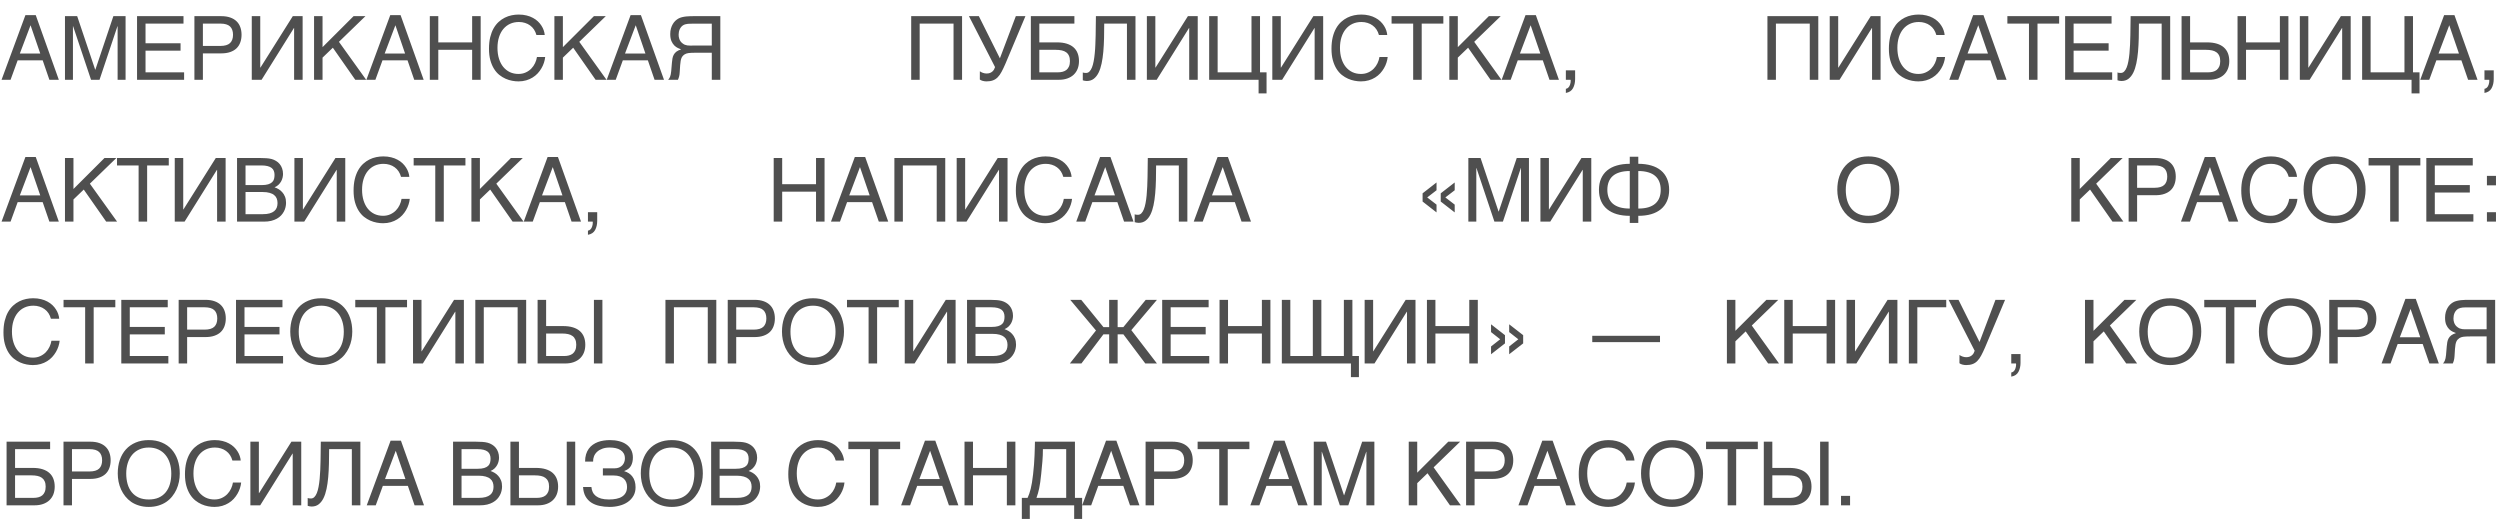 <?xml version="1.0" encoding="UTF-8"?> <svg xmlns="http://www.w3.org/2000/svg" width="282" height="59" viewBox="0 0 282 59" fill="none"> <path d="M4.541 6.041L3.447 2.848L2.236 6.041H4.541ZM0.176 9L2.866 1.71H4.033L6.636 9H5.571L4.814 6.803H1.992L1.191 9H0.176ZM7.329 1.822H8.706L10.738 7.862H10.757L12.788 1.822H14.165V9H13.267V2.96H13.247L11.226 9H10.269L8.247 2.96H8.228V9H7.329V1.822ZM15.459 1.822H20.699V2.662H16.416V4.879H20.367V5.719H16.416V8.16H20.767V9H15.459V1.822ZM24.849 5.182C25.357 5.182 25.723 5.074 25.948 4.859C26.172 4.645 26.285 4.332 26.285 3.922C26.285 3.512 26.172 3.199 25.948 2.984C25.723 2.77 25.357 2.662 24.849 2.662H22.886V5.182H24.849ZM21.929 1.822H24.947C25.341 1.822 25.681 1.873 25.967 1.974C26.257 2.075 26.496 2.218 26.685 2.403C26.874 2.586 27.014 2.805 27.105 3.062C27.2 3.32 27.247 3.606 27.247 3.922C27.247 4.238 27.2 4.524 27.105 4.781C27.014 5.038 26.874 5.26 26.685 5.445C26.496 5.628 26.257 5.769 25.967 5.87C25.681 5.971 25.341 6.021 24.947 6.021H22.886V9H21.929V1.822ZM28.399 1.822H29.356V7.628H29.376L33.028 1.822H34.136V9H33.175V3.16H33.155L29.508 9H28.399V1.822ZM35.426 1.822H36.383V5.318L39.884 1.822H41.222L38.233 4.718L41.305 9H40.074L37.545 5.382L36.383 6.5V9H35.426V1.822ZM45.694 6.041L44.601 2.848L43.39 6.041H45.694ZM41.329 9L44.02 1.71H45.187L47.789 9H46.725L45.968 6.803H43.146L42.345 9H41.329ZM48.483 1.822H49.44V4.781H53.258V1.822H54.22V9H53.258V5.621H49.44V9H48.483V1.822ZM56.115 5.401C56.115 5.851 56.172 6.257 56.286 6.622C56.4 6.983 56.559 7.291 56.764 7.545C56.973 7.799 57.222 7.996 57.511 8.136C57.804 8.272 58.127 8.341 58.478 8.341C58.784 8.341 59.058 8.285 59.298 8.175C59.543 8.064 59.752 7.919 59.928 7.74C60.104 7.558 60.246 7.353 60.353 7.125C60.461 6.897 60.532 6.666 60.568 6.432H61.496C61.476 6.64 61.431 6.853 61.359 7.071C61.291 7.286 61.196 7.496 61.076 7.701C60.959 7.903 60.817 8.095 60.651 8.277C60.485 8.456 60.293 8.613 60.075 8.746C59.86 8.88 59.619 8.985 59.352 9.063C59.085 9.142 58.794 9.181 58.478 9.181C58.26 9.181 58.026 9.158 57.775 9.112C57.528 9.067 57.28 8.99 57.033 8.883C56.789 8.775 56.553 8.632 56.325 8.453C56.1 8.271 55.902 8.043 55.729 7.77C55.557 7.496 55.418 7.174 55.314 6.803C55.21 6.428 55.158 5.994 55.158 5.499C55.158 5.014 55.203 4.581 55.294 4.2C55.389 3.819 55.516 3.487 55.675 3.204C55.838 2.918 56.027 2.675 56.242 2.477C56.46 2.278 56.693 2.117 56.94 1.993C57.187 1.869 57.445 1.78 57.712 1.725C57.978 1.669 58.244 1.642 58.507 1.642C58.833 1.642 59.129 1.676 59.396 1.744C59.666 1.809 59.907 1.9 60.119 2.018C60.334 2.132 60.521 2.265 60.68 2.418C60.84 2.571 60.973 2.734 61.081 2.906C61.191 3.076 61.276 3.25 61.335 3.429C61.396 3.608 61.434 3.782 61.447 3.951H60.509C60.447 3.72 60.356 3.513 60.236 3.331C60.115 3.149 59.969 2.996 59.797 2.872C59.627 2.745 59.435 2.649 59.22 2.584C59.009 2.516 58.781 2.481 58.537 2.481C58.169 2.481 57.835 2.55 57.536 2.687C57.239 2.823 56.986 3.019 56.774 3.272C56.562 3.526 56.4 3.834 56.286 4.195C56.172 4.553 56.115 4.955 56.115 5.401ZM62.536 1.822H63.493V5.318L66.994 1.822H68.332L65.344 4.718L68.415 9H67.184L64.655 5.382L63.493 6.5V9H62.536V1.822ZM72.805 6.041L71.711 2.848L70.5 6.041H72.805ZM68.439 9L71.13 1.71H72.297L74.899 9H73.835L73.078 6.803H70.256L69.455 9H68.439ZM81.252 9H80.29V5.948H78.503C78.305 5.948 78.137 5.952 78 5.958C77.867 5.961 77.751 5.971 77.653 5.987C77.559 6 77.478 6.02 77.409 6.046C77.344 6.069 77.281 6.1 77.219 6.139C77.144 6.188 77.079 6.243 77.024 6.305C76.968 6.363 76.919 6.438 76.877 6.529C76.838 6.62 76.805 6.733 76.779 6.866C76.754 7 76.734 7.164 76.721 7.359L76.672 8.141C76.666 8.235 76.657 8.321 76.648 8.399C76.638 8.474 76.625 8.544 76.609 8.609C76.592 8.674 76.573 8.74 76.55 8.805C76.531 8.867 76.504 8.932 76.472 9H75.368C75.407 8.958 75.445 8.91 75.481 8.858C75.516 8.806 75.549 8.744 75.578 8.673C75.608 8.598 75.634 8.51 75.656 8.409C75.679 8.308 75.697 8.188 75.71 8.048L75.793 7.071C75.806 6.909 75.826 6.752 75.852 6.603C75.878 6.453 75.925 6.313 75.993 6.183C76.062 6.052 76.161 5.935 76.291 5.831C76.425 5.727 76.605 5.641 76.833 5.572C76.729 5.533 76.607 5.481 76.467 5.416C76.327 5.351 76.192 5.255 76.062 5.128C75.935 5.001 75.826 4.835 75.735 4.63C75.647 4.422 75.603 4.158 75.603 3.839C75.603 3.611 75.629 3.404 75.681 3.219C75.733 3.033 75.801 2.869 75.886 2.726C75.971 2.579 76.067 2.455 76.174 2.354C76.285 2.25 76.397 2.166 76.511 2.101C76.631 2.032 76.77 1.979 76.926 1.939C77.085 1.9 77.247 1.873 77.409 1.856C77.572 1.84 77.728 1.83 77.878 1.827C78.031 1.824 78.165 1.822 78.278 1.822H81.252V9ZM80.29 2.672H78.093C78.008 2.672 77.922 2.674 77.834 2.677C77.746 2.677 77.658 2.682 77.57 2.691C77.483 2.701 77.398 2.717 77.317 2.74C77.235 2.76 77.16 2.789 77.092 2.828C76.994 2.883 76.911 2.952 76.843 3.033C76.775 3.115 76.718 3.204 76.672 3.302C76.63 3.399 76.599 3.5 76.579 3.604C76.56 3.709 76.55 3.811 76.55 3.912C76.55 3.98 76.555 4.057 76.565 4.142C76.574 4.223 76.596 4.309 76.628 4.4C76.661 4.488 76.706 4.576 76.765 4.664C76.823 4.749 76.902 4.827 76.999 4.898C77.084 4.964 77.168 5.014 77.253 5.05C77.341 5.082 77.434 5.107 77.531 5.123C77.629 5.136 77.733 5.143 77.844 5.143C77.958 5.143 78.083 5.141 78.22 5.138H80.29V2.672ZM102.783 1.822H108.521V9H107.559V2.662H103.74V9H102.783V1.822ZM110.528 8.038C110.564 8.067 110.611 8.098 110.669 8.131C110.728 8.16 110.791 8.188 110.86 8.214C110.928 8.237 110.998 8.256 111.07 8.272C111.145 8.285 111.216 8.292 111.285 8.292C111.431 8.292 111.556 8.272 111.661 8.233C111.768 8.191 111.859 8.137 111.934 8.072C112.012 8.004 112.076 7.927 112.124 7.843C112.173 7.755 112.212 7.664 112.242 7.569L109.297 1.822H110.415L112.788 6.578L114.585 1.822H115.669L113.413 7.188C113.257 7.547 113.111 7.853 112.974 8.106C112.841 8.357 112.694 8.562 112.535 8.722C112.378 8.881 112.199 8.997 111.997 9.068C111.799 9.143 111.558 9.181 111.275 9.181C111.128 9.181 110.985 9.161 110.845 9.122C110.705 9.083 110.598 9.033 110.523 8.971L110.528 8.038ZM116.28 1.822H121.192V2.662H117.237V4.781H119.239C119.659 4.781 120.023 4.83 120.333 4.928C120.642 5.025 120.899 5.165 121.104 5.348C121.309 5.53 121.461 5.751 121.558 6.012C121.659 6.272 121.71 6.565 121.71 6.891C121.71 7.21 121.659 7.499 121.558 7.76C121.457 8.017 121.309 8.238 121.114 8.424C120.922 8.606 120.684 8.748 120.401 8.849C120.121 8.95 119.8 9 119.439 9H116.28V1.822ZM117.237 8.16H119.312C119.507 8.16 119.688 8.139 119.854 8.097C120.023 8.054 120.17 7.984 120.294 7.887C120.417 7.786 120.513 7.656 120.582 7.496C120.653 7.333 120.689 7.132 120.689 6.891C120.689 6.653 120.652 6.453 120.577 6.29C120.505 6.127 120.401 5.997 120.264 5.899C120.128 5.798 119.962 5.727 119.766 5.685C119.571 5.642 119.35 5.621 119.102 5.621H117.237V8.16ZM127.12 2.662H124.556C124.556 3.219 124.55 3.766 124.537 4.303C124.524 4.84 124.496 5.349 124.454 5.831C124.412 6.31 124.348 6.751 124.263 7.154C124.179 7.558 124.063 7.908 123.917 8.204C123.77 8.497 123.588 8.727 123.37 8.893C123.155 9.055 122.893 9.137 122.584 9.137C122.489 9.137 122.41 9.129 122.345 9.112C122.283 9.096 122.214 9.078 122.139 9.059V8.17C122.175 8.186 122.219 8.201 122.271 8.214C122.327 8.224 122.405 8.229 122.506 8.229C122.655 8.229 122.784 8.175 122.891 8.067C123.002 7.957 123.096 7.804 123.175 7.608C123.253 7.413 123.316 7.182 123.365 6.915C123.417 6.645 123.458 6.352 123.487 6.036C123.52 5.72 123.542 5.387 123.555 5.035C123.572 4.684 123.583 4.327 123.59 3.966C123.599 3.601 123.604 3.238 123.604 2.877C123.608 2.512 123.612 2.161 123.619 1.822H128.082V9H127.12V2.662ZM129.366 1.822H130.323V7.628H130.343L133.995 1.822H135.104V9H134.142V3.16H134.122L130.475 9H129.366V1.822ZM136.393 1.822H137.35V8.16H141.168V1.822H142.13V8.16H142.867V10.538H141.969V9H136.393V1.822ZM143.517 1.822H144.474V7.628H144.494L148.146 1.822H149.254V9H148.292V3.16H148.273L144.625 9H143.517V1.822ZM151.149 5.401C151.149 5.851 151.206 6.257 151.32 6.622C151.434 6.983 151.593 7.291 151.798 7.545C152.007 7.799 152.256 7.996 152.546 8.136C152.838 8.272 153.161 8.341 153.512 8.341C153.818 8.341 154.092 8.285 154.333 8.175C154.577 8.064 154.787 7.919 154.962 7.74C155.138 7.558 155.28 7.353 155.387 7.125C155.495 6.897 155.566 6.666 155.602 6.432H156.53C156.51 6.64 156.465 6.853 156.393 7.071C156.325 7.286 156.23 7.496 156.11 7.701C155.993 7.903 155.851 8.095 155.685 8.277C155.519 8.456 155.327 8.613 155.109 8.746C154.894 8.88 154.653 8.985 154.386 9.063C154.119 9.142 153.828 9.181 153.512 9.181C153.294 9.181 153.06 9.158 152.809 9.112C152.562 9.067 152.314 8.99 152.067 8.883C151.823 8.775 151.587 8.632 151.359 8.453C151.134 8.271 150.936 8.043 150.763 7.77C150.591 7.496 150.452 7.174 150.348 6.803C150.244 6.428 150.192 5.994 150.192 5.499C150.192 5.014 150.238 4.581 150.329 4.2C150.423 3.819 150.55 3.487 150.71 3.204C150.872 2.918 151.061 2.675 151.276 2.477C151.494 2.278 151.727 2.117 151.974 1.993C152.222 1.869 152.479 1.78 152.746 1.725C153.013 1.669 153.278 1.642 153.542 1.642C153.867 1.642 154.163 1.676 154.43 1.744C154.7 1.809 154.941 1.9 155.153 2.018C155.368 2.132 155.555 2.265 155.714 2.418C155.874 2.571 156.007 2.734 156.115 2.906C156.226 3.076 156.31 3.25 156.369 3.429C156.431 3.608 156.468 3.782 156.481 3.951H155.544C155.482 3.72 155.391 3.513 155.27 3.331C155.15 3.149 155.003 2.996 154.831 2.872C154.661 2.745 154.469 2.649 154.254 2.584C154.043 2.516 153.815 2.481 153.571 2.481C153.203 2.481 152.869 2.55 152.57 2.687C152.274 2.823 152.02 3.019 151.808 3.272C151.597 3.526 151.434 3.834 151.32 4.195C151.206 4.553 151.149 4.955 151.149 5.401ZM156.97 1.822H162.809V2.662H160.368V9H159.406V2.662H156.97V1.822ZM163.483 1.822H164.44V5.318L167.941 1.822H169.279L166.291 4.718L169.362 9H168.132L165.603 5.382L164.44 6.5V9H163.483V1.822ZM173.752 6.041L172.658 2.848L171.447 6.041H173.752ZM169.387 9L172.077 1.71H173.244L175.847 9H174.782L174.026 6.803H171.203L170.403 9H169.387ZM176.628 10.021C176.853 9.981 177.011 9.824 177.102 9.547C177.151 9.4 177.175 9.259 177.175 9.122C177.175 9.099 177.174 9.078 177.17 9.059C177.17 9.042 177.167 9.023 177.161 9H176.628V7.936H177.673V8.922C177.673 9.309 177.595 9.649 177.439 9.942C177.283 10.235 177.012 10.416 176.628 10.484V10.021ZM199.366 1.822H205.103V9H204.141V2.662H200.323V9H199.366V1.822ZM206.392 1.822H207.349V7.628H207.369L211.021 1.822H212.13V9H211.168V3.16H211.148L207.501 9H206.392V1.822ZM214.024 5.401C214.024 5.851 214.081 6.257 214.195 6.622C214.309 6.983 214.469 7.291 214.674 7.545C214.882 7.799 215.131 7.996 215.421 8.136C215.714 8.272 216.036 8.341 216.387 8.341C216.693 8.341 216.967 8.285 217.208 8.175C217.452 8.064 217.662 7.919 217.838 7.74C218.013 7.558 218.155 7.353 218.262 7.125C218.37 6.897 218.442 6.666 218.477 6.432H219.405C219.386 6.64 219.34 6.853 219.268 7.071C219.2 7.286 219.106 7.496 218.985 7.701C218.868 7.903 218.726 8.095 218.56 8.277C218.394 8.456 218.202 8.613 217.984 8.746C217.769 8.88 217.528 8.985 217.262 9.063C216.995 9.142 216.703 9.181 216.387 9.181C216.169 9.181 215.935 9.158 215.684 9.112C215.437 9.067 215.19 8.99 214.942 8.883C214.698 8.775 214.462 8.632 214.234 8.453C214.01 8.271 213.811 8.043 213.638 7.77C213.466 7.496 213.328 7.174 213.223 6.803C213.119 6.428 213.067 5.994 213.067 5.499C213.067 5.014 213.113 4.581 213.204 4.2C213.298 3.819 213.425 3.487 213.585 3.204C213.748 2.918 213.936 2.675 214.151 2.477C214.369 2.278 214.602 2.117 214.849 1.993C215.097 1.869 215.354 1.78 215.621 1.725C215.888 1.669 216.153 1.642 216.417 1.642C216.742 1.642 217.039 1.676 217.305 1.744C217.576 1.809 217.817 1.9 218.028 2.018C218.243 2.132 218.43 2.265 218.59 2.418C218.749 2.571 218.883 2.734 218.99 2.906C219.101 3.076 219.185 3.25 219.244 3.429C219.306 3.608 219.343 3.782 219.356 3.951H218.419C218.357 3.72 218.266 3.513 218.145 3.331C218.025 3.149 217.878 2.996 217.706 2.872C217.537 2.745 217.345 2.649 217.13 2.584C216.918 2.516 216.69 2.481 216.446 2.481C216.078 2.481 215.745 2.55 215.445 2.687C215.149 2.823 214.895 3.019 214.683 3.272C214.472 3.526 214.309 3.834 214.195 4.195C214.081 4.553 214.024 4.955 214.024 5.401ZM224.244 6.041L223.15 2.848L221.939 6.041H224.244ZM219.879 9L222.569 1.71H223.736L226.339 9H225.274L224.518 6.803H221.695L220.895 9H219.879ZM226.432 1.822H232.272V2.662H229.83V9H228.868V2.662H226.432V1.822ZM232.946 1.822H238.185V2.662H233.903V4.879H237.853V5.719H233.903V8.16H238.253V9H232.946V1.822ZM243.835 2.662H241.271C241.271 3.219 241.265 3.766 241.252 4.303C241.239 4.84 241.211 5.349 241.169 5.831C241.126 6.31 241.063 6.751 240.978 7.154C240.893 7.558 240.778 7.908 240.631 8.204C240.485 8.497 240.303 8.727 240.085 8.893C239.87 9.055 239.608 9.137 239.298 9.137C239.204 9.137 239.124 9.129 239.059 9.112C238.997 9.096 238.929 9.078 238.854 9.059V8.17C238.89 8.186 238.934 8.201 238.986 8.214C239.041 8.224 239.119 8.229 239.22 8.229C239.37 8.229 239.499 8.175 239.606 8.067C239.717 7.957 239.811 7.804 239.889 7.608C239.967 7.413 240.031 7.182 240.08 6.915C240.132 6.645 240.172 6.352 240.202 6.036C240.234 5.72 240.257 5.387 240.27 5.035C240.286 4.684 240.298 4.327 240.304 3.966C240.314 3.601 240.319 3.238 240.319 2.877C240.322 2.512 240.327 2.161 240.334 1.822H244.796V9H243.835V2.662ZM246.081 1.822H247.043V4.781H248.952C249.382 4.781 249.754 4.83 250.07 4.928C250.386 5.025 250.646 5.165 250.851 5.348C251.056 5.53 251.209 5.751 251.31 6.012C251.411 6.272 251.462 6.565 251.462 6.891C251.462 7.21 251.411 7.499 251.31 7.76C251.209 8.017 251.061 8.238 250.866 8.424C250.674 8.606 250.436 8.748 250.153 8.849C249.873 8.95 249.553 9 249.191 9H246.081V1.822ZM249.064 8.16C249.26 8.16 249.44 8.139 249.606 8.097C249.776 8.054 249.922 7.984 250.046 7.887C250.169 7.786 250.265 7.656 250.334 7.496C250.405 7.333 250.441 7.132 250.441 6.891C250.441 6.653 250.404 6.453 250.329 6.29C250.257 6.127 250.153 5.997 250.016 5.899C249.88 5.798 249.714 5.727 249.518 5.685C249.323 5.642 249.102 5.621 248.854 5.621H247.043V8.16H249.064ZM252.395 1.822H253.352V4.781H257.17V1.822H258.132V9H257.17V5.621H253.352V9H252.395V1.822ZM259.421 1.822H260.378V7.628H260.398L264.05 1.822H265.158V9H264.196V3.16H264.177L260.529 9H259.421V1.822ZM266.448 1.822H267.405V8.16H271.223V1.822H272.185V8.16H272.922V10.538H272.024V9H266.448V1.822ZM277.371 6.041L276.277 2.848L275.066 6.041H277.371ZM273.005 9L275.696 1.71H276.863L279.465 9H278.401L277.644 6.803H274.822L274.021 9H273.005ZM280.247 10.021C280.471 9.981 280.629 9.824 280.721 9.547C280.769 9.4 280.794 9.259 280.794 9.122C280.794 9.099 280.792 9.078 280.789 9.059C280.789 9.042 280.786 9.023 280.779 9H280.247V7.936H281.292V8.922C281.292 9.309 281.214 9.649 281.057 9.942C280.901 10.235 280.631 10.416 280.247 10.484V10.021ZM4.541 22.041L3.447 18.848L2.236 22.041H4.541ZM0.176 25L2.866 17.71H4.033L6.636 25H5.571L4.814 22.803H1.992L1.191 25H0.176ZM7.329 17.822H8.286V21.318L11.787 17.822H13.125L10.137 20.718L13.208 25H11.978L9.448 21.382L8.286 22.5V25H7.329V17.822ZM13.199 17.822H19.038V18.662H16.597V25H15.635V18.662H13.199V17.822ZM19.712 17.822H20.669V23.628H20.689L24.341 17.822H25.45V25H24.488V19.16H24.468L20.821 25H19.712V17.822ZM26.739 17.822H29.307C29.591 17.822 29.838 17.83 30.05 17.847C30.261 17.86 30.46 17.891 30.645 17.939C30.821 17.988 30.985 18.06 31.139 18.154C31.295 18.245 31.431 18.363 31.549 18.506C31.666 18.646 31.757 18.81 31.822 18.999C31.89 19.185 31.925 19.395 31.925 19.629C31.925 19.753 31.908 19.886 31.876 20.029C31.843 20.172 31.79 20.314 31.715 20.454C31.64 20.591 31.541 20.719 31.417 20.84C31.296 20.957 31.147 21.053 30.968 21.128C31.114 21.177 31.264 21.245 31.417 21.333C31.57 21.421 31.708 21.535 31.832 21.675C31.959 21.811 32.063 21.979 32.144 22.178C32.226 22.373 32.266 22.607 32.266 22.881C32.266 23.037 32.247 23.2 32.208 23.369C32.172 23.535 32.112 23.696 32.027 23.852C31.946 24.009 31.84 24.157 31.71 24.297C31.58 24.437 31.422 24.559 31.236 24.663C31.051 24.767 30.836 24.85 30.592 24.912C30.351 24.971 30.076 25 29.766 25H26.739V17.822ZM29.625 24.16C29.937 24.16 30.199 24.131 30.411 24.072C30.626 24.01 30.798 23.926 30.928 23.818C31.062 23.708 31.158 23.576 31.217 23.423C31.275 23.27 31.305 23.099 31.305 22.91C31.305 22.721 31.275 22.55 31.217 22.398C31.158 22.244 31.062 22.114 30.928 22.007C30.798 21.896 30.626 21.811 30.411 21.753C30.199 21.691 29.937 21.66 29.625 21.66H27.696V24.16H29.625ZM29.488 20.879C29.804 20.879 30.058 20.85 30.25 20.791C30.445 20.729 30.595 20.648 30.699 20.547C30.806 20.443 30.878 20.321 30.914 20.181C30.95 20.041 30.968 19.891 30.968 19.731C30.968 19.562 30.942 19.412 30.89 19.282C30.841 19.149 30.758 19.037 30.64 18.945C30.523 18.854 30.37 18.784 30.181 18.735C29.993 18.686 29.762 18.662 29.488 18.662H27.696V20.879H29.488ZM33.209 17.822H34.166V23.628H34.185L37.838 17.822H38.946V25H37.984V19.16H37.965L34.317 25H33.209V17.822ZM40.841 21.401C40.841 21.851 40.898 22.258 41.012 22.622C41.126 22.983 41.285 23.291 41.49 23.545C41.699 23.799 41.948 23.996 42.237 24.136C42.531 24.273 42.853 24.341 43.204 24.341C43.51 24.341 43.784 24.285 44.025 24.175C44.269 24.064 44.479 23.919 44.654 23.74C44.83 23.558 44.972 23.353 45.079 23.125C45.187 22.897 45.258 22.666 45.294 22.432H46.222C46.202 22.64 46.157 22.853 46.085 23.071C46.017 23.286 45.922 23.496 45.802 23.701C45.685 23.903 45.543 24.095 45.377 24.277C45.211 24.456 45.019 24.613 44.801 24.746C44.586 24.88 44.345 24.985 44.078 25.064C43.811 25.142 43.52 25.181 43.204 25.181C42.986 25.181 42.752 25.158 42.501 25.112C42.254 25.067 42.006 24.99 41.759 24.883C41.515 24.775 41.279 24.632 41.051 24.453C40.826 24.271 40.628 24.043 40.455 23.77C40.283 23.496 40.144 23.174 40.04 22.803C39.936 22.428 39.884 21.994 39.884 21.499C39.884 21.014 39.93 20.581 40.021 20.2C40.115 19.819 40.242 19.487 40.402 19.204C40.564 18.918 40.753 18.675 40.968 18.477C41.186 18.278 41.419 18.117 41.666 17.993C41.914 17.869 42.171 17.78 42.438 17.725C42.705 17.669 42.97 17.642 43.234 17.642C43.559 17.642 43.855 17.676 44.122 17.744C44.392 17.809 44.633 17.9 44.845 18.018C45.06 18.131 45.247 18.265 45.406 18.418C45.566 18.571 45.699 18.734 45.807 18.906C45.917 19.076 46.002 19.25 46.061 19.429C46.123 19.608 46.16 19.782 46.173 19.951H45.236C45.174 19.72 45.083 19.513 44.962 19.331C44.842 19.149 44.695 18.996 44.523 18.872C44.353 18.745 44.161 18.649 43.947 18.584C43.735 18.516 43.507 18.481 43.263 18.481C42.895 18.481 42.561 18.55 42.262 18.686C41.966 18.823 41.712 19.019 41.5 19.273C41.289 19.526 41.126 19.834 41.012 20.195C40.898 20.553 40.841 20.955 40.841 21.401ZM46.661 17.822H52.501V18.662H50.06V25H49.098V18.662H46.661V17.822ZM53.175 17.822H54.132V21.318L57.633 17.822H58.971L55.983 20.718L59.054 25H57.824L55.294 21.382L54.132 22.5V25H53.175V17.822ZM63.444 22.041L62.35 18.848L61.139 22.041H63.444ZM59.079 25L61.769 17.71H62.936L65.539 25H64.474L63.718 22.803H60.895L60.094 25H59.079ZM66.32 26.02C66.545 25.981 66.703 25.824 66.794 25.547C66.843 25.4 66.867 25.259 66.867 25.122C66.867 25.099 66.866 25.078 66.862 25.059C66.862 25.042 66.859 25.023 66.853 25H66.32V23.936H67.365V24.922C67.365 25.309 67.287 25.649 67.131 25.942C66.975 26.235 66.704 26.416 66.32 26.484V26.02ZM87.273 17.822H88.23V20.781H92.048V17.822H93.01V25H92.048V21.621H88.23V25H87.273V17.822ZM98.098 22.041L97.005 18.848L95.794 22.041H98.098ZM93.733 25L96.424 17.71H97.591L100.193 25H99.129L98.372 22.803H95.55L94.749 25H93.733ZM100.887 17.822H106.624V25H105.662V18.662H101.844V25H100.887V17.822ZM107.913 17.822H108.87V23.628H108.89L112.542 17.822H113.651V25H112.689V19.16H112.669L109.022 25H107.913V17.822ZM115.545 21.401C115.545 21.851 115.602 22.258 115.716 22.622C115.83 22.983 115.99 23.291 116.195 23.545C116.403 23.799 116.652 23.996 116.942 24.136C117.235 24.273 117.557 24.341 117.909 24.341C118.215 24.341 118.488 24.285 118.729 24.175C118.973 24.064 119.183 23.919 119.359 23.74C119.535 23.558 119.676 23.353 119.784 23.125C119.891 22.897 119.963 22.666 119.998 22.432H120.926C120.907 22.64 120.861 22.853 120.789 23.071C120.721 23.286 120.627 23.496 120.506 23.701C120.389 23.903 120.247 24.095 120.081 24.277C119.915 24.456 119.723 24.613 119.505 24.746C119.29 24.88 119.05 24.985 118.783 25.064C118.516 25.142 118.224 25.181 117.909 25.181C117.691 25.181 117.456 25.158 117.205 25.112C116.958 25.067 116.711 24.99 116.463 24.883C116.219 24.775 115.983 24.632 115.755 24.453C115.531 24.271 115.332 24.043 115.16 23.77C114.987 23.496 114.849 23.174 114.745 22.803C114.64 22.428 114.588 21.994 114.588 21.499C114.588 21.014 114.634 20.581 114.725 20.2C114.819 19.819 114.946 19.487 115.106 19.204C115.269 18.918 115.457 18.675 115.672 18.477C115.89 18.278 116.123 18.117 116.371 17.993C116.618 17.869 116.875 17.78 117.142 17.725C117.409 17.669 117.674 17.642 117.938 17.642C118.263 17.642 118.56 17.676 118.827 17.744C119.097 17.809 119.338 17.9 119.549 18.018C119.764 18.131 119.951 18.265 120.111 18.418C120.27 18.571 120.404 18.734 120.511 18.906C120.622 19.076 120.706 19.25 120.765 19.429C120.827 19.608 120.864 19.782 120.877 19.951H119.94C119.878 19.72 119.787 19.513 119.666 19.331C119.546 19.149 119.399 18.996 119.227 18.872C119.058 18.745 118.866 18.649 118.651 18.584C118.439 18.516 118.211 18.481 117.967 18.481C117.599 18.481 117.266 18.55 116.966 18.686C116.67 18.823 116.416 19.019 116.204 19.273C115.993 19.526 115.83 19.834 115.716 20.195C115.602 20.553 115.545 20.955 115.545 21.401ZM125.765 22.041L124.671 18.848L123.461 22.041H125.765ZM121.4 25L124.09 17.71H125.257L127.86 25H126.796L126.039 22.803H123.216L122.416 25H121.4ZM132.972 18.662H130.409C130.409 19.219 130.402 19.766 130.389 20.303C130.376 20.84 130.349 21.349 130.306 21.831C130.264 22.31 130.201 22.751 130.116 23.154C130.031 23.558 129.916 23.908 129.769 24.204C129.623 24.497 129.441 24.727 129.222 24.893C129.008 25.055 128.746 25.137 128.436 25.137C128.342 25.137 128.262 25.129 128.197 25.112C128.135 25.096 128.067 25.078 127.992 25.059V24.17C128.028 24.186 128.072 24.201 128.124 24.214C128.179 24.224 128.257 24.229 128.358 24.229C128.508 24.229 128.637 24.175 128.744 24.067C128.855 23.957 128.949 23.804 129.027 23.608C129.105 23.413 129.169 23.182 129.218 22.915C129.27 22.645 129.31 22.352 129.34 22.036C129.372 21.72 129.395 21.387 129.408 21.035C129.424 20.684 129.436 20.327 129.442 19.966C129.452 19.601 129.457 19.238 129.457 18.877C129.46 18.512 129.465 18.161 129.471 17.822H133.934V25H132.972V18.662ZM139.018 22.041L137.924 18.848L136.713 22.041H139.018ZM134.652 25L137.343 17.71H138.51L141.112 25H140.048L139.291 22.803H136.469L135.668 25H134.652ZM162.514 21.807L164.091 20.581V21.46L163.037 22.27L164.091 23.081V23.96L162.514 22.734V21.807ZM160.468 21.807L162.041 20.581V21.46L160.991 22.27L162.041 23.081V23.96L160.468 22.734V21.807ZM165.63 17.822H167.007L169.038 23.862H169.057L171.089 17.822H172.466V25H171.567V18.96H171.548L169.526 25H168.569L166.548 18.96H166.528V25H165.63V17.822ZM173.76 17.822H174.717V23.628H174.736L178.389 17.822H179.497V25H178.535V19.16H178.516L174.868 25H173.76V17.822ZM187.329 21.411C187.329 21.079 187.279 20.783 187.178 20.523C187.077 20.259 186.922 20.036 186.714 19.854C186.509 19.671 186.247 19.533 185.928 19.439C185.609 19.341 185.233 19.292 184.8 19.292V23.525C185.233 23.525 185.609 23.478 185.928 23.384C186.247 23.286 186.509 23.148 186.714 22.969C186.922 22.787 187.077 22.565 187.178 22.305C187.279 22.041 187.329 21.743 187.329 21.411ZM183.838 24.346C183.298 24.346 182.813 24.284 182.383 24.16C181.953 24.033 181.589 23.846 181.289 23.599C180.99 23.351 180.76 23.045 180.601 22.681C180.441 22.313 180.362 21.89 180.362 21.411C180.362 20.933 180.441 20.511 180.601 20.146C180.76 19.779 180.99 19.471 181.289 19.224C181.589 18.976 181.953 18.791 182.383 18.667C182.813 18.54 183.298 18.477 183.838 18.477V17.676H184.8V18.477C185.34 18.477 185.825 18.54 186.255 18.667C186.685 18.791 187.049 18.976 187.349 19.224C187.648 19.471 187.878 19.779 188.037 20.146C188.2 20.511 188.281 20.933 188.281 21.411C188.281 21.89 188.2 22.313 188.037 22.681C187.878 23.045 187.648 23.351 187.349 23.599C187.049 23.846 186.685 24.033 186.255 24.16C185.825 24.284 185.34 24.346 184.8 24.346V25.146H183.838V24.346ZM181.309 21.411C181.309 21.743 181.359 22.041 181.46 22.305C181.561 22.565 181.714 22.787 181.919 22.969C182.127 23.148 182.39 23.286 182.705 23.384C183.024 23.478 183.402 23.525 183.838 23.525V19.292C183.402 19.292 183.024 19.341 182.705 19.439C182.39 19.533 182.127 19.671 181.919 19.854C181.714 20.036 181.561 20.259 181.46 20.523C181.359 20.783 181.309 21.079 181.309 21.411ZM214.244 21.411C214.244 21.72 214.213 22.03 214.151 22.339C214.089 22.645 213.995 22.938 213.868 23.218C213.741 23.494 213.582 23.753 213.389 23.994C213.201 24.232 212.976 24.44 212.716 24.619C212.455 24.795 212.161 24.932 211.832 25.029C211.506 25.13 211.145 25.181 210.748 25.181C210.351 25.181 209.988 25.13 209.659 25.029C209.33 24.932 209.036 24.795 208.775 24.619C208.518 24.44 208.293 24.232 208.101 23.994C207.909 23.753 207.75 23.494 207.623 23.218C207.496 22.938 207.401 22.645 207.34 22.339C207.278 22.03 207.247 21.72 207.247 21.411C207.247 20.855 207.325 20.345 207.481 19.883C207.641 19.421 207.87 19.023 208.17 18.691C208.469 18.359 208.835 18.102 209.268 17.92C209.701 17.734 210.194 17.642 210.748 17.642C211.298 17.642 211.79 17.734 212.222 17.92C212.659 18.102 213.025 18.359 213.321 18.691C213.621 19.023 213.848 19.421 214.005 19.883C214.164 20.345 214.244 20.855 214.244 21.411ZM213.287 21.411C213.287 20.985 213.23 20.592 213.116 20.234C213.002 19.873 212.836 19.564 212.618 19.307C212.403 19.046 212.138 18.844 211.822 18.701C211.506 18.555 211.148 18.481 210.748 18.481C210.344 18.481 209.985 18.555 209.669 18.701C209.353 18.844 209.086 19.046 208.868 19.307C208.653 19.564 208.489 19.873 208.375 20.234C208.261 20.592 208.204 20.985 208.204 21.411C208.204 21.847 208.256 22.246 208.36 22.607C208.464 22.965 208.622 23.273 208.834 23.53C209.045 23.787 209.309 23.988 209.625 24.131C209.944 24.271 210.318 24.341 210.748 24.341C211.174 24.341 211.547 24.271 211.866 24.131C212.185 23.988 212.449 23.787 212.657 23.53C212.869 23.273 213.026 22.965 213.131 22.607C213.235 22.246 213.287 21.847 213.287 21.411ZM233.639 17.822H234.596V21.318L238.097 17.822H239.435L236.447 20.718L239.518 25H238.287L235.758 21.382L234.596 22.5V25H233.639V17.822ZM243.029 21.182C243.537 21.182 243.903 21.074 244.128 20.859C244.352 20.645 244.464 20.332 244.464 19.922C244.464 19.512 244.352 19.199 244.128 18.984C243.903 18.77 243.537 18.662 243.029 18.662H241.066V21.182H243.029ZM240.109 17.822H243.127C243.52 17.822 243.861 17.873 244.147 17.974C244.437 18.075 244.676 18.218 244.865 18.403C245.054 18.586 245.194 18.805 245.285 19.062C245.379 19.32 245.426 19.606 245.426 19.922C245.426 20.238 245.379 20.524 245.285 20.781C245.194 21.038 245.054 21.26 244.865 21.445C244.676 21.628 244.437 21.769 244.147 21.87C243.861 21.971 243.52 22.021 243.127 22.021H241.066V25H240.109V17.822ZM250.378 22.041L249.284 18.848L248.073 22.041H250.378ZM246.012 25L248.703 17.71H249.87L252.472 25H251.408L250.651 22.803H247.829L247.028 25H246.012ZM253.771 21.401C253.771 21.851 253.828 22.258 253.942 22.622C254.056 22.983 254.216 23.291 254.421 23.545C254.629 23.799 254.878 23.996 255.168 24.136C255.461 24.273 255.783 24.341 256.135 24.341C256.441 24.341 256.714 24.285 256.955 24.175C257.199 24.064 257.409 23.919 257.585 23.74C257.761 23.558 257.902 23.353 258.01 23.125C258.117 22.897 258.189 22.666 258.225 22.432H259.152C259.133 22.64 259.087 22.853 259.016 23.071C258.947 23.286 258.853 23.496 258.732 23.701C258.615 23.903 258.474 24.095 258.308 24.277C258.142 24.456 257.95 24.613 257.731 24.746C257.517 24.88 257.276 24.985 257.009 25.064C256.742 25.142 256.451 25.181 256.135 25.181C255.917 25.181 255.682 25.158 255.432 25.112C255.184 25.067 254.937 24.99 254.689 24.883C254.445 24.775 254.209 24.632 253.981 24.453C253.757 24.271 253.558 24.043 253.386 23.77C253.213 23.496 253.075 23.174 252.971 22.803C252.867 22.428 252.814 21.994 252.814 21.499C252.814 21.014 252.86 20.581 252.951 20.2C253.046 19.819 253.173 19.487 253.332 19.204C253.495 18.918 253.684 18.675 253.898 18.477C254.117 18.278 254.349 18.117 254.597 17.993C254.844 17.869 255.101 17.78 255.368 17.725C255.635 17.669 255.9 17.642 256.164 17.642C256.49 17.642 256.786 17.676 257.053 17.744C257.323 17.809 257.564 17.9 257.775 18.018C257.99 18.131 258.177 18.265 258.337 18.418C258.496 18.571 258.63 18.734 258.737 18.906C258.848 19.076 258.933 19.25 258.991 19.429C259.053 19.608 259.09 19.782 259.104 19.951H258.166C258.104 19.72 258.013 19.513 257.893 19.331C257.772 19.149 257.626 18.996 257.453 18.872C257.284 18.745 257.092 18.649 256.877 18.584C256.665 18.516 256.438 18.481 256.193 18.481C255.826 18.481 255.492 18.55 255.192 18.686C254.896 18.823 254.642 19.019 254.431 19.273C254.219 19.526 254.056 19.834 253.942 20.195C253.828 20.553 253.771 20.955 253.771 21.401ZM266.838 21.411C266.838 21.72 266.807 22.03 266.745 22.339C266.683 22.645 266.589 22.938 266.462 23.218C266.335 23.494 266.176 23.753 265.984 23.994C265.795 24.232 265.57 24.44 265.31 24.619C265.049 24.795 264.755 24.932 264.426 25.029C264.1 25.13 263.739 25.181 263.342 25.181C262.945 25.181 262.582 25.13 262.253 25.029C261.924 24.932 261.63 24.795 261.369 24.619C261.112 24.44 260.888 24.232 260.695 23.994C260.503 23.753 260.344 23.494 260.217 23.218C260.09 22.938 259.996 22.645 259.934 22.339C259.872 22.03 259.841 21.72 259.841 21.411C259.841 20.855 259.919 20.345 260.075 19.883C260.235 19.421 260.464 19.023 260.764 18.691C261.063 18.359 261.43 18.102 261.862 17.92C262.295 17.734 262.789 17.642 263.342 17.642C263.892 17.642 264.384 17.734 264.817 17.92C265.253 18.102 265.619 18.359 265.915 18.691C266.215 19.023 266.443 19.421 266.599 19.883C266.758 20.345 266.838 20.855 266.838 21.411ZM265.881 21.411C265.881 20.985 265.824 20.592 265.71 20.234C265.596 19.873 265.43 19.564 265.212 19.307C264.997 19.046 264.732 18.844 264.416 18.701C264.1 18.555 263.742 18.481 263.342 18.481C262.938 18.481 262.579 18.555 262.263 18.701C261.947 18.844 261.68 19.046 261.462 19.307C261.247 19.564 261.083 19.873 260.969 20.234C260.855 20.592 260.798 20.985 260.798 21.411C260.798 21.847 260.85 22.246 260.954 22.607C261.058 22.965 261.216 23.273 261.428 23.53C261.64 23.787 261.903 23.988 262.219 24.131C262.538 24.271 262.912 24.341 263.342 24.341C263.768 24.341 264.141 24.271 264.46 24.131C264.779 23.988 265.043 23.787 265.251 23.53C265.463 23.273 265.621 22.965 265.725 22.607C265.829 22.246 265.881 21.847 265.881 21.411ZM267.175 17.822H273.015V18.662H270.574V25H269.612V18.662H267.175V17.822ZM273.689 17.822H278.928V18.662H274.646V20.879H278.596V21.719H274.646V24.16H278.997V25H273.689V17.822ZM280.525 19.839H281.546V20.903H280.525V19.839ZM280.525 23.936H281.546V25H280.525V23.936ZM1.348 37.401C1.348 37.851 1.405 38.258 1.519 38.622C1.632 38.983 1.792 39.291 1.997 39.545C2.205 39.799 2.454 39.996 2.744 40.136C3.037 40.273 3.359 40.341 3.711 40.341C4.017 40.341 4.29 40.285 4.531 40.175C4.775 40.064 4.985 39.919 5.161 39.74C5.337 39.558 5.479 39.353 5.586 39.125C5.693 38.897 5.765 38.666 5.801 38.432H6.729C6.709 38.64 6.663 38.853 6.592 39.071C6.523 39.286 6.429 39.496 6.309 39.701C6.191 39.903 6.05 40.095 5.884 40.277C5.718 40.456 5.526 40.613 5.308 40.746C5.093 40.88 4.852 40.985 4.585 41.063C4.318 41.142 4.027 41.181 3.711 41.181C3.493 41.181 3.258 41.158 3.008 41.112C2.76 41.067 2.513 40.99 2.266 40.883C2.021 40.775 1.785 40.632 1.558 40.453C1.333 40.271 1.134 40.043 0.962 39.77C0.789 39.496 0.651 39.174 0.547 38.803C0.443 38.428 0.391 37.994 0.391 37.499C0.391 37.014 0.436 36.581 0.527 36.2C0.622 35.819 0.749 35.487 0.908 35.204C1.071 34.918 1.26 34.675 1.475 34.477C1.693 34.278 1.925 34.117 2.173 33.993C2.42 33.87 2.677 33.78 2.944 33.725C3.211 33.669 3.477 33.642 3.74 33.642C4.066 33.642 4.362 33.676 4.629 33.744C4.899 33.809 5.14 33.9 5.352 34.018C5.566 34.132 5.754 34.265 5.913 34.418C6.073 34.571 6.206 34.734 6.313 34.906C6.424 35.075 6.509 35.25 6.567 35.429C6.629 35.608 6.667 35.782 6.68 35.951H5.742C5.68 35.72 5.589 35.513 5.469 35.331C5.348 35.149 5.202 34.996 5.029 34.872C4.86 34.745 4.668 34.649 4.453 34.584C4.242 34.516 4.014 34.481 3.77 34.481C3.402 34.481 3.068 34.55 2.769 34.687C2.472 34.823 2.218 35.019 2.007 35.273C1.795 35.526 1.632 35.834 1.519 36.195C1.405 36.553 1.348 36.955 1.348 37.401ZM7.168 33.822H13.008V34.662H10.567V41H9.605V34.662H7.168V33.822ZM13.682 33.822H18.921V34.662H14.639V36.879H18.589V37.719H14.639V40.16H18.99V41H13.682V33.822ZM23.072 37.182C23.58 37.182 23.946 37.074 24.171 36.859C24.395 36.645 24.507 36.332 24.507 35.922C24.507 35.512 24.395 35.199 24.171 34.984C23.946 34.77 23.58 34.662 23.072 34.662H21.109V37.182H23.072ZM20.152 33.822H23.169C23.563 33.822 23.904 33.873 24.19 33.974C24.48 34.075 24.719 34.218 24.908 34.403C25.097 34.586 25.237 34.805 25.328 35.062C25.422 35.32 25.469 35.606 25.469 35.922C25.469 36.238 25.422 36.524 25.328 36.781C25.237 37.038 25.097 37.26 24.908 37.445C24.719 37.628 24.48 37.769 24.19 37.87C23.904 37.971 23.563 38.022 23.169 38.022H21.109V41H20.152V33.822ZM26.622 33.822H31.861V34.662H27.579V36.879H31.529V37.719H27.579V40.16H31.93V41H26.622V33.822ZM39.737 37.411C39.737 37.72 39.706 38.03 39.645 38.339C39.583 38.645 39.488 38.938 39.361 39.218C39.234 39.495 39.075 39.753 38.883 39.994C38.694 40.232 38.469 40.44 38.209 40.619C37.949 40.795 37.654 40.932 37.325 41.029C37 41.13 36.638 41.181 36.241 41.181C35.844 41.181 35.481 41.13 35.152 41.029C34.824 40.932 34.529 40.795 34.269 40.619C34.011 40.44 33.787 40.232 33.595 39.994C33.403 39.753 33.243 39.495 33.116 39.218C32.989 38.938 32.895 38.645 32.833 38.339C32.771 38.03 32.74 37.72 32.74 37.411C32.74 36.855 32.818 36.345 32.975 35.883C33.134 35.421 33.364 35.023 33.663 34.691C33.963 34.359 34.329 34.102 34.762 33.92C35.195 33.734 35.688 33.642 36.241 33.642C36.791 33.642 37.283 33.734 37.716 33.92C38.152 34.102 38.518 34.359 38.815 34.691C39.114 35.023 39.342 35.421 39.498 35.883C39.658 36.345 39.737 36.855 39.737 37.411ZM38.78 37.411C38.78 36.985 38.723 36.592 38.609 36.234C38.495 35.873 38.329 35.564 38.111 35.307C37.897 35.046 37.631 34.844 37.315 34.701C37 34.555 36.642 34.481 36.241 34.481C35.838 34.481 35.478 34.555 35.162 34.701C34.846 34.844 34.579 35.046 34.361 35.307C34.147 35.564 33.982 35.873 33.868 36.234C33.754 36.592 33.697 36.985 33.697 37.411C33.697 37.847 33.749 38.246 33.853 38.607C33.958 38.965 34.116 39.273 34.327 39.53C34.539 39.787 34.802 39.988 35.118 40.131C35.437 40.271 35.812 40.341 36.241 40.341C36.668 40.341 37.04 40.271 37.359 40.131C37.678 39.988 37.942 39.787 38.15 39.53C38.362 39.273 38.52 38.965 38.624 38.607C38.728 38.246 38.78 37.847 38.78 37.411ZM40.074 33.822H45.914V34.662H43.473V41H42.511V34.662H40.074V33.822ZM46.588 33.822H47.545V39.628H47.565L51.217 33.822H52.326V41H51.364V35.16H51.344L47.697 41H46.588V33.822ZM53.615 33.822H59.352V41H58.39V34.662H54.572V41H53.615V33.822ZM60.641 33.822H61.603V36.781H63.513C63.942 36.781 64.315 36.83 64.631 36.928C64.946 37.025 65.207 37.165 65.412 37.348C65.617 37.53 65.77 37.751 65.871 38.012C65.972 38.272 66.022 38.565 66.022 38.891C66.022 39.21 65.972 39.499 65.871 39.76C65.77 40.017 65.622 40.238 65.427 40.424C65.234 40.606 64.997 40.748 64.714 40.849C64.434 40.95 64.113 41 63.752 41H60.641V33.822ZM63.625 40.16C63.82 40.16 64.001 40.139 64.167 40.097C64.336 40.054 64.483 39.984 64.606 39.887C64.73 39.786 64.826 39.656 64.894 39.496C64.966 39.333 65.002 39.132 65.002 38.891C65.002 38.653 64.964 38.453 64.889 38.29C64.818 38.127 64.714 37.997 64.577 37.899C64.44 37.798 64.274 37.727 64.079 37.685C63.884 37.642 63.662 37.621 63.415 37.621H61.603V40.16H63.625ZM66.994 33.822H67.951V41H66.994V33.822ZM75.062 33.822H80.799V41H79.837V34.662H76.019V41H75.062V33.822ZM85.008 37.182C85.516 37.182 85.882 37.074 86.107 36.859C86.331 36.645 86.444 36.332 86.444 35.922C86.444 35.512 86.331 35.199 86.107 34.984C85.882 34.77 85.516 34.662 85.008 34.662H83.045V37.182H85.008ZM82.088 33.822H85.106C85.5 33.822 85.84 33.873 86.126 33.974C86.416 34.075 86.655 34.218 86.844 34.403C87.033 34.586 87.173 34.805 87.264 35.062C87.358 35.32 87.406 35.606 87.406 35.922C87.406 36.238 87.358 36.524 87.264 36.781C87.173 37.038 87.033 37.26 86.844 37.445C86.655 37.628 86.416 37.769 86.126 37.87C85.84 37.971 85.5 38.022 85.106 38.022H83.045V41H82.088V33.822ZM95.204 37.411C95.204 37.72 95.173 38.03 95.111 38.339C95.049 38.645 94.955 38.938 94.828 39.218C94.701 39.495 94.541 39.753 94.349 39.994C94.16 40.232 93.936 40.44 93.675 40.619C93.415 40.795 93.12 40.932 92.791 41.029C92.466 41.13 92.105 41.181 91.707 41.181C91.31 41.181 90.948 41.13 90.619 41.029C90.29 40.932 89.995 40.795 89.735 40.619C89.478 40.44 89.253 40.232 89.061 39.994C88.869 39.753 88.71 39.495 88.582 39.218C88.456 38.938 88.361 38.645 88.299 38.339C88.237 38.03 88.207 37.72 88.207 37.411C88.207 36.855 88.285 36.345 88.441 35.883C88.6 35.421 88.83 35.023 89.129 34.691C89.429 34.359 89.795 34.102 90.228 33.92C90.661 33.734 91.154 33.642 91.707 33.642C92.258 33.642 92.749 33.734 93.182 33.92C93.618 34.102 93.985 34.359 94.281 34.691C94.58 35.023 94.808 35.421 94.964 35.883C95.124 36.345 95.204 36.855 95.204 37.411ZM94.247 37.411C94.247 36.985 94.19 36.592 94.076 36.234C93.962 35.873 93.796 35.564 93.578 35.307C93.363 35.046 93.097 34.844 92.782 34.701C92.466 34.555 92.108 34.481 91.707 34.481C91.304 34.481 90.944 34.555 90.628 34.701C90.313 34.844 90.046 35.046 89.828 35.307C89.613 35.564 89.448 35.873 89.335 36.234C89.221 36.592 89.164 36.985 89.164 37.411C89.164 37.847 89.216 38.246 89.32 38.607C89.424 38.965 89.582 39.273 89.793 39.53C90.005 39.787 90.269 39.988 90.585 40.131C90.903 40.271 91.278 40.341 91.707 40.341C92.134 40.341 92.507 40.271 92.826 40.131C93.145 39.988 93.408 39.787 93.617 39.53C93.828 39.273 93.986 38.965 94.09 38.607C94.195 38.246 94.247 37.847 94.247 37.411ZM95.541 33.822H101.381V34.662H98.939V41H97.977V34.662H95.541V33.822ZM102.055 33.822H103.012V39.628H103.031L106.684 33.822H107.792V41H106.83V35.16H106.81L103.163 41H102.055V33.822ZM109.081 33.822H111.65C111.933 33.822 112.18 33.83 112.392 33.847C112.603 33.86 112.802 33.891 112.987 33.94C113.163 33.988 113.328 34.06 113.481 34.154C113.637 34.245 113.774 34.363 113.891 34.506C114.008 34.646 114.099 34.81 114.164 34.999C114.233 35.185 114.267 35.395 114.267 35.629C114.267 35.753 114.25 35.886 114.218 36.029C114.185 36.172 114.132 36.314 114.057 36.454C113.982 36.591 113.883 36.719 113.759 36.84C113.638 36.957 113.489 37.053 113.31 37.128C113.456 37.177 113.606 37.245 113.759 37.333C113.912 37.421 114.05 37.535 114.174 37.675C114.301 37.812 114.405 37.979 114.486 38.178C114.568 38.373 114.609 38.607 114.609 38.881C114.609 39.037 114.589 39.2 114.55 39.369C114.514 39.535 114.454 39.696 114.369 39.852C114.288 40.009 114.182 40.157 114.052 40.297C113.922 40.437 113.764 40.559 113.578 40.663C113.393 40.767 113.178 40.85 112.934 40.912C112.693 40.971 112.418 41 112.109 41H109.081V33.822ZM111.967 40.16C112.279 40.16 112.541 40.131 112.753 40.072C112.968 40.01 113.14 39.926 113.271 39.818C113.404 39.708 113.5 39.576 113.559 39.423C113.617 39.27 113.647 39.099 113.647 38.91C113.647 38.721 113.617 38.55 113.559 38.398C113.5 38.245 113.404 38.114 113.271 38.007C113.14 37.896 112.968 37.812 112.753 37.753C112.541 37.691 112.279 37.66 111.967 37.66H110.038V40.16H111.967ZM111.83 36.879C112.146 36.879 112.4 36.85 112.592 36.791C112.787 36.729 112.937 36.648 113.041 36.547C113.149 36.443 113.22 36.321 113.256 36.181C113.292 36.041 113.31 35.891 113.31 35.731C113.31 35.562 113.284 35.412 113.232 35.282C113.183 35.149 113.1 35.036 112.983 34.945C112.865 34.854 112.712 34.784 112.524 34.735C112.335 34.687 112.104 34.662 111.83 34.662H110.038V36.879H111.83ZM126.07 36.898H126.714L129.239 33.822H130.503L127.613 37.24L130.503 41H129.19L126.714 37.709H126.07V41H125.113V37.709H124.468L121.983 41H120.679L123.628 37.279L120.723 33.822H121.963L124.468 36.898H125.113V33.822H126.07V36.898ZM131.094 33.822H136.334V34.662H132.051V36.879H136.002V37.719H132.051V40.16H136.402V41H131.094V33.822ZM137.564 33.822H138.521V36.781H142.34V33.822H143.302V41H142.34V37.621H138.521V41H137.564V33.822ZM144.591 33.822H145.548V40.16H148.087V33.822H149.049V40.16H151.588V33.822H152.55V40.16H153.287V42.538H152.384V41H144.591V33.822ZM153.932 33.822H154.889V39.628H154.908L158.561 33.822H159.669V41H158.707V35.16H158.688L155.04 41H153.932V33.822ZM160.958 33.822H161.915V36.781H165.734V33.822H166.696V41H165.734V37.621H161.915V41H160.958V33.822ZM170.236 39.081L171.266 38.27L170.236 37.46V36.581L171.813 37.807V38.734L170.236 39.96V39.081ZM168.19 39.081L169.22 38.27L168.19 37.46V36.581L169.762 37.807V38.734L168.19 39.96V39.081ZM179.607 37.875H187.249V38.593H179.607V37.875ZM194.794 33.822H195.751V37.318L199.252 33.822H200.59L197.602 36.718L200.673 41H199.443L196.913 37.382L195.751 38.5V41H194.794V33.822ZM201.264 33.822H202.221V36.781H206.04V33.822H207.001V41H206.04V37.621H202.221V41H201.264V33.822ZM208.291 33.822H209.248V39.628H209.267L212.92 33.822H214.028V41H213.066V35.16H213.047L209.399 41H208.291V33.822ZM215.317 33.822H219.536V34.662H216.274V41H215.317V33.822ZM221.03 40.038C221.066 40.067 221.113 40.098 221.172 40.131C221.231 40.16 221.294 40.188 221.362 40.214C221.431 40.237 221.501 40.256 221.572 40.273C221.647 40.285 221.719 40.292 221.787 40.292C221.934 40.292 222.059 40.273 222.163 40.233C222.271 40.191 222.362 40.137 222.437 40.072C222.515 40.004 222.578 39.927 222.627 39.843C222.676 39.755 222.715 39.664 222.744 39.569L219.8 33.822H220.918L223.291 38.578L225.088 33.822H226.172L223.916 39.188C223.76 39.547 223.613 39.852 223.477 40.106C223.343 40.357 223.197 40.562 223.037 40.722C222.881 40.881 222.702 40.997 222.5 41.068C222.302 41.143 222.061 41.181 221.777 41.181C221.631 41.181 221.488 41.161 221.348 41.122C221.208 41.083 221.1 41.033 221.025 40.971L221.03 40.038ZM226.87 42.02C227.095 41.981 227.253 41.824 227.344 41.547C227.393 41.4 227.417 41.259 227.417 41.122C227.417 41.099 227.416 41.078 227.412 41.059C227.412 41.042 227.409 41.023 227.403 41H226.87V39.935H227.915V40.922C227.915 41.309 227.837 41.649 227.681 41.942C227.525 42.235 227.254 42.416 226.87 42.484V42.02ZM235.187 33.822H236.144V37.318L239.645 33.822H240.983L237.995 36.718L241.066 41H239.836L237.306 37.382L236.144 38.5V41H235.187V33.822ZM248.303 37.411C248.303 37.72 248.272 38.03 248.21 38.339C248.148 38.645 248.054 38.938 247.927 39.218C247.8 39.495 247.64 39.753 247.448 39.994C247.259 40.232 247.035 40.44 246.774 40.619C246.514 40.795 246.219 40.932 245.89 41.029C245.565 41.13 245.204 41.181 244.806 41.181C244.409 41.181 244.046 41.13 243.718 41.029C243.389 40.932 243.094 40.795 242.834 40.619C242.577 40.44 242.352 40.232 242.16 39.994C241.968 39.753 241.808 39.495 241.681 39.218C241.554 38.938 241.46 38.645 241.398 38.339C241.336 38.03 241.305 37.72 241.305 37.411C241.305 36.855 241.384 36.345 241.54 35.883C241.699 35.421 241.929 35.023 242.228 34.691C242.528 34.359 242.894 34.102 243.327 33.92C243.76 33.734 244.253 33.642 244.806 33.642C245.357 33.642 245.848 33.734 246.281 33.92C246.717 34.102 247.083 34.359 247.38 34.691C247.679 35.023 247.907 35.421 248.063 35.883C248.223 36.345 248.303 36.855 248.303 37.411ZM247.346 37.411C247.346 36.985 247.289 36.592 247.175 36.234C247.061 35.873 246.895 35.564 246.677 35.307C246.462 35.046 246.196 34.844 245.881 34.701C245.565 34.555 245.207 34.481 244.806 34.481C244.403 34.481 244.043 34.555 243.727 34.701C243.412 34.844 243.145 35.046 242.927 35.307C242.712 35.564 242.547 35.873 242.433 36.234C242.319 36.592 242.262 36.985 242.262 37.411C242.262 37.847 242.315 38.246 242.419 38.607C242.523 38.965 242.681 39.273 242.892 39.53C243.104 39.787 243.368 39.988 243.683 40.131C244.002 40.271 244.377 40.341 244.806 40.341C245.233 40.341 245.606 40.271 245.925 40.131C246.244 39.988 246.507 39.787 246.716 39.53C246.927 39.273 247.085 38.965 247.189 38.607C247.293 38.246 247.346 37.847 247.346 37.411ZM248.64 33.822H254.479V34.662H252.038V41H251.076V34.662H248.64V33.822ZM261.799 37.411C261.799 37.72 261.768 38.03 261.706 38.339C261.644 38.645 261.55 38.938 261.423 39.218C261.296 39.495 261.137 39.753 260.945 39.994C260.756 40.232 260.531 40.44 260.271 40.619C260.01 40.795 259.716 40.932 259.387 41.029C259.061 41.13 258.7 41.181 258.303 41.181C257.906 41.181 257.543 41.13 257.214 41.029C256.885 40.932 256.591 40.795 256.33 40.619C256.073 40.44 255.848 40.232 255.656 39.994C255.464 39.753 255.305 39.495 255.178 39.218C255.051 38.938 254.957 38.645 254.895 38.339C254.833 38.03 254.802 37.72 254.802 37.411C254.802 36.855 254.88 36.345 255.036 35.883C255.196 35.421 255.425 35.023 255.725 34.691C256.024 34.359 256.39 34.102 256.823 33.92C257.256 33.734 257.75 33.642 258.303 33.642C258.853 33.642 259.345 33.734 259.778 33.92C260.214 34.102 260.58 34.359 260.876 34.691C261.176 35.023 261.404 35.421 261.56 35.883C261.719 36.345 261.799 36.855 261.799 37.411ZM260.842 37.411C260.842 36.985 260.785 36.592 260.671 36.234C260.557 35.873 260.391 35.564 260.173 35.307C259.958 35.046 259.693 34.844 259.377 34.701C259.061 34.555 258.703 34.481 258.303 34.481C257.899 34.481 257.54 34.555 257.224 34.701C256.908 34.844 256.641 35.046 256.423 35.307C256.208 35.564 256.044 35.873 255.93 36.234C255.816 36.592 255.759 36.985 255.759 37.411C255.759 37.847 255.811 38.246 255.915 38.607C256.019 38.965 256.177 39.273 256.389 39.53C256.6 39.787 256.864 39.988 257.18 40.131C257.499 40.271 257.873 40.341 258.303 40.341C258.729 40.341 259.102 40.271 259.421 40.131C259.74 39.988 260.004 39.787 260.212 39.53C260.424 39.273 260.582 38.965 260.686 38.607C260.79 38.246 260.842 37.847 260.842 37.411ZM265.657 37.182C266.164 37.182 266.531 37.074 266.755 36.859C266.98 36.645 267.092 36.332 267.092 35.922C267.092 35.512 266.98 35.199 266.755 34.984C266.531 34.77 266.164 34.662 265.657 34.662H263.694V37.182H265.657ZM262.737 33.822H265.754C266.148 33.822 266.488 33.873 266.775 33.974C267.064 34.075 267.304 34.218 267.493 34.403C267.681 34.586 267.821 34.805 267.912 35.062C268.007 35.32 268.054 35.606 268.054 35.922C268.054 36.238 268.007 36.524 267.912 36.781C267.821 37.038 267.681 37.26 267.493 37.445C267.304 37.628 267.064 37.769 266.775 37.87C266.488 37.971 266.148 38.022 265.754 38.022H263.694V41H262.737V33.822ZM273.005 38.041L271.912 34.848L270.701 38.041H273.005ZM268.64 41L271.331 33.71H272.498L275.1 41H274.036L273.279 38.803H270.457L269.656 41H268.64ZM281.453 41H280.491V37.948H278.704C278.505 37.948 278.338 37.952 278.201 37.958C278.067 37.961 277.952 37.971 277.854 37.987C277.76 38 277.678 38.02 277.61 38.046C277.545 38.069 277.482 38.1 277.42 38.139C277.345 38.188 277.28 38.243 277.224 38.305C277.169 38.363 277.12 38.438 277.078 38.529C277.039 38.62 277.006 38.733 276.98 38.866C276.954 39 276.935 39.164 276.922 39.359L276.873 40.141C276.866 40.235 276.858 40.321 276.848 40.399C276.839 40.474 276.826 40.544 276.809 40.609C276.793 40.675 276.774 40.74 276.751 40.805C276.731 40.867 276.705 40.932 276.673 41H275.569C275.608 40.958 275.646 40.91 275.681 40.858C275.717 40.806 275.75 40.745 275.779 40.673C275.808 40.598 275.834 40.51 275.857 40.409C275.88 40.308 275.898 40.188 275.911 40.048L275.994 39.071C276.007 38.908 276.026 38.752 276.053 38.602C276.079 38.453 276.126 38.313 276.194 38.183C276.262 38.052 276.362 37.935 276.492 37.831C276.625 37.727 276.806 37.641 277.034 37.572C276.93 37.533 276.808 37.481 276.668 37.416C276.528 37.351 276.393 37.255 276.262 37.128C276.136 37.001 276.026 36.835 275.935 36.63C275.847 36.422 275.803 36.158 275.803 35.839C275.803 35.611 275.83 35.404 275.882 35.219C275.934 35.033 276.002 34.869 276.087 34.726C276.171 34.579 276.267 34.455 276.375 34.355C276.485 34.25 276.598 34.166 276.712 34.101C276.832 34.032 276.97 33.978 277.127 33.94C277.286 33.9 277.447 33.873 277.61 33.856C277.773 33.84 277.929 33.83 278.079 33.827C278.232 33.824 278.365 33.822 278.479 33.822H281.453V41ZM280.491 34.672H278.294C278.209 34.672 278.123 34.673 278.035 34.677C277.947 34.677 277.859 34.682 277.771 34.691C277.683 34.701 277.599 34.717 277.517 34.74C277.436 34.76 277.361 34.789 277.293 34.828C277.195 34.883 277.112 34.952 277.044 35.033C276.975 35.115 276.918 35.204 276.873 35.302C276.831 35.399 276.8 35.5 276.78 35.605C276.761 35.709 276.751 35.811 276.751 35.912C276.751 35.98 276.756 36.057 276.765 36.142C276.775 36.223 276.796 36.309 276.829 36.4C276.861 36.488 276.907 36.576 276.966 36.664C277.024 36.749 277.102 36.827 277.2 36.898C277.285 36.964 277.369 37.014 277.454 37.05C277.542 37.082 277.635 37.107 277.732 37.123C277.83 37.136 277.934 37.143 278.045 37.143C278.159 37.143 278.284 37.141 278.421 37.138H280.491V34.672ZM0.742 49.822H5.654V50.662H1.699V52.781H3.701C4.121 52.781 4.486 52.83 4.795 52.928C5.104 53.025 5.361 53.165 5.566 53.348C5.771 53.53 5.923 53.751 6.021 54.012C6.121 54.272 6.172 54.565 6.172 54.891C6.172 55.21 6.121 55.499 6.021 55.76C5.92 56.017 5.771 56.238 5.576 56.424C5.384 56.606 5.146 56.748 4.863 56.849C4.583 56.95 4.263 57 3.901 57H0.742V49.822ZM1.699 56.16H3.774C3.97 56.16 4.15 56.139 4.316 56.097C4.486 56.054 4.632 55.984 4.756 55.887C4.88 55.786 4.976 55.656 5.044 55.496C5.116 55.333 5.151 55.132 5.151 54.891C5.151 54.653 5.114 54.453 5.039 54.29C4.967 54.127 4.863 53.997 4.727 53.899C4.59 53.798 4.424 53.727 4.229 53.685C4.033 53.642 3.812 53.621 3.564 53.621H1.699V56.16ZM10.083 53.182C10.591 53.182 10.957 53.074 11.182 52.859C11.406 52.645 11.519 52.332 11.519 51.922C11.519 51.512 11.406 51.199 11.182 50.984C10.957 50.77 10.591 50.662 10.083 50.662H8.12V53.182H10.083ZM7.163 49.822H10.181C10.575 49.822 10.915 49.873 11.201 49.974C11.491 50.075 11.73 50.218 11.919 50.403C12.108 50.586 12.248 50.805 12.339 51.062C12.434 51.32 12.481 51.606 12.481 51.922C12.481 52.238 12.434 52.524 12.339 52.781C12.248 53.038 12.108 53.26 11.919 53.445C11.73 53.628 11.491 53.769 11.201 53.87C10.915 53.971 10.575 54.022 10.181 54.022H8.12V57H7.163V49.822ZM20.279 53.411C20.279 53.72 20.248 54.03 20.186 54.339C20.124 54.645 20.03 54.938 19.903 55.218C19.776 55.495 19.616 55.753 19.424 55.994C19.235 56.232 19.011 56.44 18.75 56.619C18.49 56.795 18.195 56.932 17.867 57.029C17.541 57.13 17.18 57.181 16.783 57.181C16.386 57.181 16.023 57.13 15.694 57.029C15.365 56.932 15.07 56.795 14.81 56.619C14.553 56.44 14.328 56.232 14.136 55.994C13.944 55.753 13.785 55.495 13.658 55.218C13.531 54.938 13.436 54.645 13.374 54.339C13.313 54.03 13.282 53.72 13.282 53.411C13.282 52.855 13.36 52.345 13.516 51.883C13.675 51.421 13.905 51.023 14.204 50.691C14.504 50.359 14.87 50.102 15.303 49.92C15.736 49.734 16.229 49.642 16.783 49.642C17.333 49.642 17.824 49.734 18.257 49.92C18.693 50.102 19.06 50.359 19.356 50.691C19.655 51.023 19.883 51.421 20.04 51.883C20.199 52.345 20.279 52.855 20.279 53.411ZM19.322 53.411C19.322 52.985 19.265 52.592 19.151 52.234C19.037 51.873 18.871 51.564 18.653 51.307C18.438 51.046 18.173 50.844 17.857 50.701C17.541 50.555 17.183 50.481 16.783 50.481C16.379 50.481 16.019 50.555 15.704 50.701C15.388 50.844 15.121 51.046 14.903 51.307C14.688 51.564 14.524 51.873 14.41 52.234C14.296 52.592 14.239 52.985 14.239 53.411C14.239 53.847 14.291 54.246 14.395 54.607C14.499 54.965 14.657 55.273 14.869 55.53C15.08 55.787 15.344 55.988 15.66 56.131C15.979 56.271 16.353 56.341 16.783 56.341C17.209 56.341 17.582 56.271 17.901 56.131C18.22 55.988 18.483 55.787 18.692 55.53C18.903 55.273 19.061 54.965 19.165 54.607C19.27 54.246 19.322 53.847 19.322 53.411ZM21.822 53.401C21.822 53.851 21.879 54.258 21.993 54.622C22.107 54.983 22.266 55.291 22.471 55.545C22.68 55.799 22.929 55.996 23.218 56.136C23.511 56.273 23.834 56.341 24.185 56.341C24.491 56.341 24.765 56.285 25.006 56.175C25.25 56.064 25.46 55.919 25.635 55.74C25.811 55.558 25.953 55.353 26.06 55.125C26.168 54.897 26.239 54.666 26.275 54.432H27.203C27.183 54.64 27.138 54.853 27.066 55.071C26.998 55.286 26.903 55.496 26.783 55.701C26.666 55.903 26.524 56.095 26.358 56.277C26.192 56.456 26 56.613 25.782 56.746C25.567 56.88 25.326 56.985 25.059 57.063C24.792 57.142 24.501 57.181 24.185 57.181C23.967 57.181 23.733 57.158 23.482 57.112C23.235 57.067 22.987 56.99 22.74 56.883C22.496 56.775 22.26 56.632 22.032 56.453C21.807 56.271 21.609 56.043 21.436 55.77C21.264 55.496 21.125 55.174 21.021 54.803C20.917 54.428 20.865 53.994 20.865 53.499C20.865 53.014 20.91 52.581 21.002 52.2C21.096 51.819 21.223 51.487 21.382 51.204C21.545 50.918 21.734 50.675 21.949 50.477C22.167 50.278 22.4 50.117 22.647 49.993C22.895 49.87 23.152 49.78 23.419 49.725C23.686 49.669 23.951 49.642 24.215 49.642C24.54 49.642 24.836 49.676 25.103 49.744C25.373 49.809 25.614 49.9 25.826 50.018C26.041 50.132 26.228 50.265 26.387 50.418C26.547 50.571 26.68 50.734 26.788 50.906C26.898 51.075 26.983 51.25 27.042 51.429C27.104 51.608 27.141 51.782 27.154 51.951H26.216C26.155 51.72 26.063 51.513 25.943 51.331C25.823 51.149 25.676 50.996 25.503 50.872C25.334 50.745 25.142 50.649 24.927 50.584C24.716 50.516 24.488 50.481 24.244 50.481C23.876 50.481 23.542 50.55 23.243 50.687C22.947 50.823 22.693 51.019 22.481 51.273C22.27 51.526 22.107 51.834 21.993 52.195C21.879 52.553 21.822 52.955 21.822 53.401ZM28.243 49.822H29.2V55.628H29.22L32.872 49.822H33.98V57H33.018V51.16H32.999L29.351 57H28.243V49.822ZM39.688 50.662H37.125C37.125 51.219 37.118 51.766 37.105 52.303C37.092 52.84 37.065 53.349 37.023 53.831C36.98 54.31 36.917 54.751 36.832 55.154C36.747 55.558 36.632 55.908 36.485 56.204C36.339 56.497 36.157 56.727 35.938 56.893C35.724 57.055 35.462 57.137 35.152 57.137C35.058 57.137 34.978 57.129 34.913 57.112C34.851 57.096 34.783 57.078 34.708 57.059V56.17C34.744 56.186 34.788 56.201 34.84 56.214C34.895 56.224 34.973 56.228 35.074 56.228C35.224 56.228 35.352 56.175 35.46 56.067C35.571 55.957 35.665 55.804 35.743 55.608C35.821 55.413 35.885 55.182 35.934 54.915C35.986 54.645 36.026 54.352 36.056 54.036C36.088 53.72 36.111 53.387 36.124 53.035C36.14 52.684 36.152 52.327 36.158 51.966C36.168 51.601 36.173 51.238 36.173 50.877C36.176 50.512 36.181 50.161 36.188 49.822H40.65V57H39.688V50.662ZM45.734 54.041L44.64 50.848L43.429 54.041H45.734ZM41.368 57L44.059 49.71H45.226L47.828 57H46.764L46.007 54.803H43.185L42.384 57H41.368ZM51.105 49.822H53.673C53.957 49.822 54.204 49.83 54.416 49.847C54.627 49.86 54.826 49.891 55.011 49.94C55.187 49.988 55.352 50.06 55.505 50.154C55.661 50.245 55.797 50.363 55.915 50.506C56.032 50.646 56.123 50.81 56.188 50.999C56.256 51.185 56.291 51.395 56.291 51.629C56.291 51.753 56.274 51.886 56.242 52.029C56.209 52.172 56.156 52.314 56.081 52.454C56.006 52.591 55.907 52.719 55.783 52.84C55.662 52.957 55.513 53.053 55.334 53.128C55.48 53.177 55.63 53.245 55.783 53.333C55.936 53.421 56.074 53.535 56.198 53.675C56.325 53.812 56.429 53.979 56.51 54.178C56.592 54.373 56.632 54.607 56.632 54.881C56.632 55.037 56.613 55.2 56.574 55.369C56.538 55.535 56.478 55.696 56.393 55.852C56.312 56.009 56.206 56.157 56.076 56.297C55.946 56.437 55.788 56.559 55.602 56.663C55.417 56.767 55.202 56.85 54.958 56.912C54.717 56.971 54.442 57 54.132 57H51.105V49.822ZM53.991 56.16C54.303 56.16 54.565 56.131 54.777 56.072C54.992 56.01 55.164 55.926 55.294 55.818C55.428 55.708 55.524 55.576 55.583 55.423C55.641 55.27 55.67 55.099 55.67 54.91C55.67 54.721 55.641 54.55 55.583 54.398C55.524 54.245 55.428 54.114 55.294 54.007C55.164 53.896 54.992 53.812 54.777 53.753C54.565 53.691 54.303 53.66 53.991 53.66H52.062V56.16H53.991ZM53.854 52.879C54.17 52.879 54.424 52.85 54.616 52.791C54.811 52.729 54.961 52.648 55.065 52.547C55.172 52.443 55.244 52.321 55.28 52.181C55.316 52.041 55.334 51.891 55.334 51.731C55.334 51.562 55.308 51.412 55.255 51.282C55.207 51.149 55.124 51.036 55.006 50.945C54.889 50.854 54.736 50.784 54.547 50.735C54.359 50.687 54.127 50.662 53.854 50.662H52.062V52.879H53.854ZM57.575 49.822H58.537V52.781H60.446C60.876 52.781 61.248 52.83 61.564 52.928C61.88 53.025 62.14 53.165 62.346 53.348C62.551 53.53 62.704 53.751 62.804 54.012C62.905 54.272 62.956 54.565 62.956 54.891C62.956 55.21 62.905 55.499 62.804 55.76C62.704 56.017 62.556 56.238 62.36 56.424C62.168 56.606 61.931 56.748 61.647 56.849C61.367 56.95 61.047 57 60.685 57H57.575V49.822ZM60.558 56.16C60.754 56.16 60.934 56.139 61.1 56.097C61.27 56.054 61.416 55.984 61.54 55.887C61.663 55.786 61.76 55.656 61.828 55.496C61.9 55.333 61.935 55.132 61.935 54.891C61.935 54.653 61.898 54.453 61.823 54.29C61.751 54.127 61.647 53.997 61.511 53.899C61.374 53.798 61.208 53.727 61.013 53.685C60.817 53.642 60.596 53.621 60.348 53.621H58.537V56.16H60.558ZM63.928 49.822H64.885V57H63.928V49.822ZM68.005 52.83H69.299C69.504 52.83 69.681 52.799 69.831 52.737C69.981 52.672 70.105 52.588 70.202 52.483C70.3 52.376 70.371 52.257 70.417 52.127C70.466 51.993 70.49 51.858 70.49 51.722C70.49 51.497 70.446 51.307 70.358 51.15C70.27 50.994 70.15 50.867 69.997 50.77C69.844 50.669 69.662 50.595 69.45 50.55C69.242 50.504 69.014 50.481 68.767 50.481C68.457 50.481 68.184 50.525 67.946 50.613C67.712 50.698 67.515 50.813 67.356 50.96C67.199 51.103 67.082 51.271 67.004 51.463C66.929 51.655 66.895 51.857 66.901 52.068H65.998C65.998 51.762 66.034 51.489 66.106 51.248C66.18 51.007 66.283 50.797 66.413 50.618C66.543 50.439 66.696 50.288 66.872 50.164C67.048 50.04 67.238 49.94 67.443 49.861C67.652 49.783 67.87 49.728 68.098 49.695C68.329 49.66 68.561 49.642 68.796 49.642C69.18 49.642 69.53 49.684 69.846 49.769C70.165 49.85 70.438 49.974 70.666 50.14C70.894 50.302 71.071 50.508 71.198 50.755C71.325 50.999 71.389 51.284 71.389 51.609C71.389 51.98 71.315 52.295 71.169 52.552C71.026 52.806 70.777 52.998 70.422 53.128V53.152C70.607 53.204 70.777 53.281 70.93 53.382C71.086 53.48 71.219 53.603 71.33 53.753C71.444 53.899 71.532 54.074 71.594 54.275C71.659 54.477 71.691 54.708 71.691 54.969C71.691 55.333 71.612 55.654 71.452 55.931C71.293 56.207 71.079 56.438 70.812 56.624C70.546 56.81 70.235 56.948 69.88 57.039C69.528 57.133 69.16 57.181 68.776 57.181C68.366 57.181 67.984 57.142 67.629 57.063C67.274 56.989 66.962 56.863 66.691 56.688C66.424 56.512 66.21 56.281 66.047 55.994C65.884 55.704 65.791 55.35 65.769 54.93H66.711C66.727 55.135 66.774 55.324 66.853 55.496C66.934 55.669 67.053 55.818 67.209 55.945C67.368 56.069 67.569 56.167 67.81 56.238C68.054 56.307 68.347 56.341 68.689 56.341C68.998 56.341 69.278 56.315 69.528 56.263C69.782 56.211 69.997 56.128 70.173 56.014C70.352 55.9 70.489 55.753 70.583 55.574C70.681 55.392 70.73 55.174 70.73 54.92C70.73 54.731 70.699 54.559 70.637 54.402C70.578 54.246 70.487 54.111 70.363 53.997C70.24 53.883 70.085 53.795 69.899 53.733C69.714 53.668 69.494 53.636 69.24 53.636H68.005V52.83ZM79.279 53.411C79.279 53.72 79.249 54.03 79.187 54.339C79.125 54.645 79.031 54.938 78.903 55.218C78.777 55.495 78.617 55.753 78.425 55.994C78.236 56.232 78.012 56.44 77.751 56.619C77.491 56.795 77.196 56.932 76.867 57.029C76.542 57.13 76.18 57.181 75.783 57.181C75.386 57.181 75.023 57.13 74.695 57.029C74.366 56.932 74.071 56.795 73.811 56.619C73.554 56.44 73.329 56.232 73.137 55.994C72.945 55.753 72.785 55.495 72.658 55.218C72.531 54.938 72.437 54.645 72.375 54.339C72.313 54.03 72.282 53.72 72.282 53.411C72.282 52.855 72.361 52.345 72.517 51.883C72.676 51.421 72.906 51.023 73.205 50.691C73.505 50.359 73.871 50.102 74.304 49.92C74.737 49.734 75.23 49.642 75.783 49.642C76.334 49.642 76.825 49.734 77.258 49.92C77.694 50.102 78.06 50.359 78.357 50.691C78.656 51.023 78.884 51.421 79.04 51.883C79.2 52.345 79.279 52.855 79.279 53.411ZM78.323 53.411C78.323 52.985 78.266 52.592 78.152 52.234C78.038 51.873 77.872 51.564 77.653 51.307C77.439 51.046 77.173 50.844 76.858 50.701C76.542 50.555 76.184 50.481 75.783 50.481C75.38 50.481 75.02 50.555 74.704 50.701C74.388 50.844 74.122 51.046 73.903 51.307C73.689 51.564 73.524 51.873 73.41 52.234C73.296 52.592 73.24 52.985 73.24 53.411C73.24 53.847 73.291 54.246 73.396 54.607C73.5 54.965 73.658 55.273 73.869 55.53C74.081 55.787 74.345 55.988 74.66 56.131C74.979 56.271 75.354 56.341 75.783 56.341C76.21 56.341 76.583 56.271 76.902 56.131C77.221 55.988 77.484 55.787 77.693 55.53C77.904 55.273 78.062 54.965 78.166 54.607C78.27 54.246 78.323 53.847 78.323 53.411ZM80.217 49.822H82.785C83.069 49.822 83.316 49.83 83.528 49.847C83.739 49.86 83.938 49.891 84.123 49.94C84.299 49.988 84.464 50.06 84.617 50.154C84.773 50.245 84.91 50.363 85.027 50.506C85.144 50.646 85.235 50.81 85.3 50.999C85.369 51.185 85.403 51.395 85.403 51.629C85.403 51.753 85.386 51.886 85.354 52.029C85.321 52.172 85.268 52.314 85.193 52.454C85.118 52.591 85.019 52.719 84.895 52.84C84.775 52.957 84.625 53.053 84.446 53.128C84.592 53.177 84.742 53.245 84.895 53.333C85.048 53.421 85.186 53.535 85.31 53.675C85.437 53.812 85.541 53.979 85.623 54.178C85.704 54.373 85.745 54.607 85.745 54.881C85.745 55.037 85.725 55.2 85.686 55.369C85.65 55.535 85.59 55.696 85.505 55.852C85.424 56.009 85.318 56.157 85.188 56.297C85.058 56.437 84.9 56.559 84.714 56.663C84.529 56.767 84.314 56.85 84.07 56.912C83.829 56.971 83.554 57 83.245 57H80.217V49.822ZM83.103 56.16C83.415 56.16 83.677 56.131 83.889 56.072C84.104 56.01 84.276 55.926 84.407 55.818C84.54 55.708 84.636 55.576 84.695 55.423C84.753 55.27 84.783 55.099 84.783 54.91C84.783 54.721 84.753 54.55 84.695 54.398C84.636 54.245 84.54 54.114 84.407 54.007C84.276 53.896 84.104 53.812 83.889 53.753C83.677 53.691 83.415 53.66 83.103 53.66H81.174V56.16H83.103ZM82.966 52.879C83.282 52.879 83.536 52.85 83.728 52.791C83.923 52.729 84.073 52.648 84.177 52.547C84.285 52.443 84.356 52.321 84.392 52.181C84.428 52.041 84.446 51.891 84.446 51.731C84.446 51.562 84.42 51.412 84.368 51.282C84.319 51.149 84.236 51.036 84.119 50.945C84.001 50.854 83.848 50.784 83.66 50.735C83.471 50.687 83.24 50.662 82.966 50.662H81.174V52.879H82.966ZM89.876 53.401C89.876 53.851 89.933 54.258 90.047 54.622C90.161 54.983 90.32 55.291 90.525 55.545C90.734 55.799 90.983 55.996 91.272 56.136C91.565 56.273 91.888 56.341 92.239 56.341C92.545 56.341 92.819 56.285 93.059 56.175C93.303 56.064 93.513 55.919 93.689 55.74C93.865 55.558 94.007 55.353 94.114 55.125C94.222 54.897 94.293 54.666 94.329 54.432H95.257C95.237 54.64 95.192 54.853 95.12 55.071C95.052 55.286 94.957 55.496 94.837 55.701C94.719 55.903 94.578 56.095 94.412 56.277C94.246 56.456 94.054 56.613 93.836 56.746C93.621 56.88 93.38 56.985 93.113 57.063C92.846 57.142 92.555 57.181 92.239 57.181C92.021 57.181 91.787 57.158 91.536 57.112C91.288 57.067 91.041 56.99 90.794 56.883C90.55 56.775 90.314 56.632 90.086 56.453C89.861 56.271 89.663 56.043 89.49 55.77C89.317 55.496 89.179 55.174 89.075 54.803C88.971 54.428 88.919 53.994 88.919 53.499C88.919 53.014 88.964 52.581 89.055 52.2C89.15 51.819 89.277 51.487 89.436 51.204C89.599 50.918 89.788 50.675 90.003 50.477C90.221 50.278 90.454 50.117 90.701 49.993C90.948 49.87 91.206 49.78 91.472 49.725C91.739 49.669 92.005 49.642 92.268 49.642C92.594 49.642 92.89 49.676 93.157 49.744C93.427 49.809 93.668 49.9 93.88 50.018C94.094 50.132 94.282 50.265 94.441 50.418C94.601 50.571 94.734 50.734 94.842 50.906C94.952 51.075 95.037 51.25 95.096 51.429C95.157 51.608 95.195 51.782 95.208 51.951H94.27C94.209 51.72 94.117 51.513 93.997 51.331C93.876 51.149 93.73 50.996 93.557 50.872C93.388 50.745 93.196 50.649 92.981 50.584C92.77 50.516 92.542 50.481 92.298 50.481C91.93 50.481 91.596 50.55 91.297 50.687C91.001 50.823 90.746 51.019 90.535 51.273C90.323 51.526 90.161 51.834 90.047 52.195C89.933 52.553 89.876 52.955 89.876 53.401ZM95.696 49.822H101.536V50.662H99.095V57H98.133V50.662H95.696V49.822ZM106.009 54.041L104.915 50.848L103.704 54.041H106.009ZM101.644 57L104.334 49.71H105.501L108.104 57H107.039L106.282 54.803H103.46L102.659 57H101.644ZM108.797 49.822H109.754V52.781H113.573V49.822H114.535V57H113.573V53.621H109.754V57H108.797V49.822ZM115.262 58.538V56.16H115.912C115.98 56.004 116.044 55.846 116.102 55.687C116.161 55.524 116.214 55.342 116.263 55.14C116.315 54.935 116.363 54.7 116.405 54.437C116.45 54.173 116.493 53.86 116.532 53.499C116.577 53.118 116.613 52.744 116.639 52.376C116.665 52.005 116.685 51.658 116.698 51.336C116.714 51.014 116.724 50.722 116.727 50.462C116.734 50.202 116.739 49.988 116.742 49.822H121.254V56.16H122.064V58.538H121.166V57H116.161V58.538H115.262ZM117.64 50.662C117.64 51.128 117.621 51.592 117.582 52.054C117.546 52.516 117.502 52.981 117.45 53.45C117.414 53.821 117.377 54.137 117.338 54.398C117.302 54.655 117.263 54.884 117.22 55.086C117.181 55.285 117.136 55.468 117.084 55.638C117.035 55.804 116.978 55.978 116.913 56.16H120.267V50.662H117.64ZM126.434 54.041L125.341 50.848L124.13 54.041H126.434ZM122.069 57L124.76 49.71H125.927L128.529 57H127.465L126.708 54.803H123.886L123.085 57H122.069ZM132.143 53.182C132.65 53.182 133.017 53.074 133.241 52.859C133.466 52.645 133.578 52.332 133.578 51.922C133.578 51.512 133.466 51.199 133.241 50.984C133.017 50.77 132.65 50.662 132.143 50.662H130.18V53.182H132.143ZM129.223 49.822H132.24C132.634 49.822 132.974 49.873 133.261 49.974C133.55 50.075 133.79 50.218 133.979 50.403C134.167 50.586 134.307 50.805 134.398 51.062C134.493 51.32 134.54 51.606 134.54 51.922C134.54 52.238 134.493 52.524 134.398 52.781C134.307 53.038 134.167 53.26 133.979 53.445C133.79 53.628 133.55 53.769 133.261 53.87C132.974 53.971 132.634 54.022 132.24 54.022H130.18V57H129.223V49.822ZM135.092 49.822H140.932V50.662H138.49V57H137.529V50.662H135.092V49.822ZM145.405 54.041L144.311 50.848L143.1 54.041H145.405ZM141.039 57L143.73 49.71H144.897L147.499 57H146.435L145.678 54.803H142.856L142.055 57H141.039ZM148.193 49.822H149.57L151.601 55.862H151.621L153.652 49.822H155.029V57H154.13V50.96H154.111L152.089 57H151.132L149.111 50.96H149.091V57H148.193V49.822ZM158.906 49.822H159.863V53.318L163.364 49.822H164.702L161.714 52.718L164.785 57H163.555L161.025 53.382L159.863 54.5V57H158.906V49.822ZM168.296 53.182C168.804 53.182 169.17 53.074 169.395 52.859C169.619 52.645 169.732 52.332 169.732 51.922C169.732 51.512 169.619 51.199 169.395 50.984C169.17 50.77 168.804 50.662 168.296 50.662H166.333V53.182H168.296ZM165.376 49.822H168.394C168.788 49.822 169.128 49.873 169.414 49.974C169.704 50.075 169.943 50.218 170.132 50.403C170.321 50.586 170.461 50.805 170.552 51.062C170.646 51.32 170.694 51.606 170.694 51.922C170.694 52.238 170.646 52.524 170.552 52.781C170.461 53.038 170.321 53.26 170.132 53.445C169.943 53.628 169.704 53.769 169.414 53.87C169.128 53.971 168.788 54.022 168.394 54.022H166.333V57H165.376V49.822ZM175.645 54.041L174.551 50.848L173.34 54.041H175.645ZM171.28 57L173.97 49.71H175.137L177.74 57H176.675L175.918 54.803H173.096L172.295 57H171.28ZM179.039 53.401C179.039 53.851 179.096 54.258 179.21 54.622C179.323 54.983 179.483 55.291 179.688 55.545C179.896 55.799 180.145 55.996 180.435 56.136C180.728 56.273 181.05 56.341 181.402 56.341C181.708 56.341 181.981 56.285 182.222 56.175C182.466 56.064 182.676 55.919 182.852 55.74C183.028 55.558 183.17 55.353 183.277 55.125C183.384 54.897 183.456 54.666 183.492 54.432H184.42C184.4 54.64 184.354 54.853 184.283 55.071C184.214 55.286 184.12 55.496 184 55.701C183.882 55.903 183.741 56.095 183.575 56.277C183.409 56.456 183.217 56.613 182.999 56.746C182.784 56.88 182.543 56.985 182.276 57.063C182.009 57.142 181.718 57.181 181.402 57.181C181.184 57.181 180.949 57.158 180.699 57.112C180.451 57.067 180.204 56.99 179.957 56.883C179.712 56.775 179.476 56.632 179.249 56.453C179.024 56.271 178.825 56.043 178.653 55.77C178.48 55.496 178.342 55.174 178.238 54.803C178.134 54.428 178.082 53.994 178.082 53.499C178.082 53.014 178.127 52.581 178.218 52.2C178.313 51.819 178.44 51.487 178.599 51.204C178.762 50.918 178.951 50.675 179.166 50.477C179.384 50.278 179.616 50.117 179.864 49.993C180.111 49.87 180.368 49.78 180.635 49.725C180.902 49.669 181.168 49.642 181.431 49.642C181.757 49.642 182.053 49.676 182.32 49.744C182.59 49.809 182.831 49.9 183.043 50.018C183.257 50.132 183.445 50.265 183.604 50.418C183.764 50.571 183.897 50.734 184.004 50.906C184.115 51.075 184.2 51.25 184.258 51.429C184.32 51.608 184.358 51.782 184.371 51.951H183.433C183.371 51.72 183.28 51.513 183.16 51.331C183.039 51.149 182.893 50.996 182.72 50.872C182.551 50.745 182.359 50.649 182.144 50.584C181.933 50.516 181.705 50.481 181.461 50.481C181.093 50.481 180.759 50.55 180.46 50.687C180.163 50.823 179.909 51.019 179.698 51.273C179.486 51.526 179.323 51.834 179.21 52.195C179.096 52.553 179.039 52.955 179.039 53.401ZM192.105 53.411C192.105 53.72 192.074 54.03 192.012 54.339C191.951 54.645 191.856 54.938 191.729 55.218C191.602 55.495 191.443 55.753 191.251 55.994C191.062 56.232 190.837 56.44 190.577 56.619C190.317 56.795 190.022 56.932 189.693 57.029C189.368 57.13 189.006 57.181 188.609 57.181C188.212 57.181 187.849 57.13 187.52 57.029C187.192 56.932 186.897 56.795 186.637 56.619C186.379 56.44 186.155 56.232 185.963 55.994C185.771 55.753 185.611 55.495 185.484 55.218C185.357 54.938 185.263 54.645 185.201 54.339C185.139 54.03 185.108 53.72 185.108 53.411C185.108 52.855 185.186 52.345 185.343 51.883C185.502 51.421 185.732 51.023 186.031 50.691C186.331 50.359 186.697 50.102 187.13 49.92C187.563 49.734 188.056 49.642 188.609 49.642C189.159 49.642 189.651 49.734 190.084 49.92C190.52 50.102 190.886 50.359 191.182 50.691C191.482 51.023 191.71 51.421 191.866 51.883C192.026 52.345 192.105 52.855 192.105 53.411ZM191.148 53.411C191.148 52.985 191.091 52.592 190.977 52.234C190.863 51.873 190.697 51.564 190.479 51.307C190.264 51.046 189.999 50.844 189.683 50.701C189.368 50.555 189.01 50.481 188.609 50.481C188.206 50.481 187.846 50.555 187.53 50.701C187.214 50.844 186.947 51.046 186.729 51.307C186.514 51.564 186.35 51.873 186.236 52.234C186.122 52.592 186.065 52.985 186.065 53.411C186.065 53.847 186.117 54.246 186.221 54.607C186.326 54.965 186.484 55.273 186.695 55.53C186.907 55.787 187.17 55.988 187.486 56.131C187.805 56.271 188.179 56.341 188.609 56.341C189.036 56.341 189.408 56.271 189.727 56.131C190.046 55.988 190.31 55.787 190.518 55.53C190.73 55.273 190.888 54.965 190.992 54.607C191.096 54.246 191.148 53.847 191.148 53.411ZM192.442 49.822H198.282V50.662H195.841V57H194.879V50.662H192.442V49.822ZM198.956 49.822H199.918V52.781H201.827C202.257 52.781 202.63 52.83 202.946 52.928C203.261 53.025 203.522 53.165 203.727 53.348C203.932 53.53 204.085 53.751 204.186 54.012C204.287 54.272 204.337 54.565 204.337 54.891C204.337 55.21 204.287 55.499 204.186 55.76C204.085 56.017 203.937 56.238 203.741 56.424C203.549 56.606 203.312 56.748 203.029 56.849C202.749 56.95 202.428 57 202.067 57H198.956V49.822ZM201.94 56.16C202.135 56.16 202.316 56.139 202.482 56.097C202.651 56.054 202.797 55.984 202.921 55.887C203.045 55.786 203.141 55.656 203.209 55.496C203.281 55.333 203.317 55.132 203.317 54.891C203.317 54.653 203.279 54.453 203.204 54.29C203.133 54.127 203.029 53.997 202.892 53.899C202.755 53.798 202.589 53.727 202.394 53.685C202.198 53.642 201.977 53.621 201.73 53.621H199.918V56.16H201.94ZM205.309 49.822H206.266V57H205.309V49.822ZM207.667 55.935H208.688V57H207.667V55.935Z" fill="#4F4F4F"></path> </svg> 